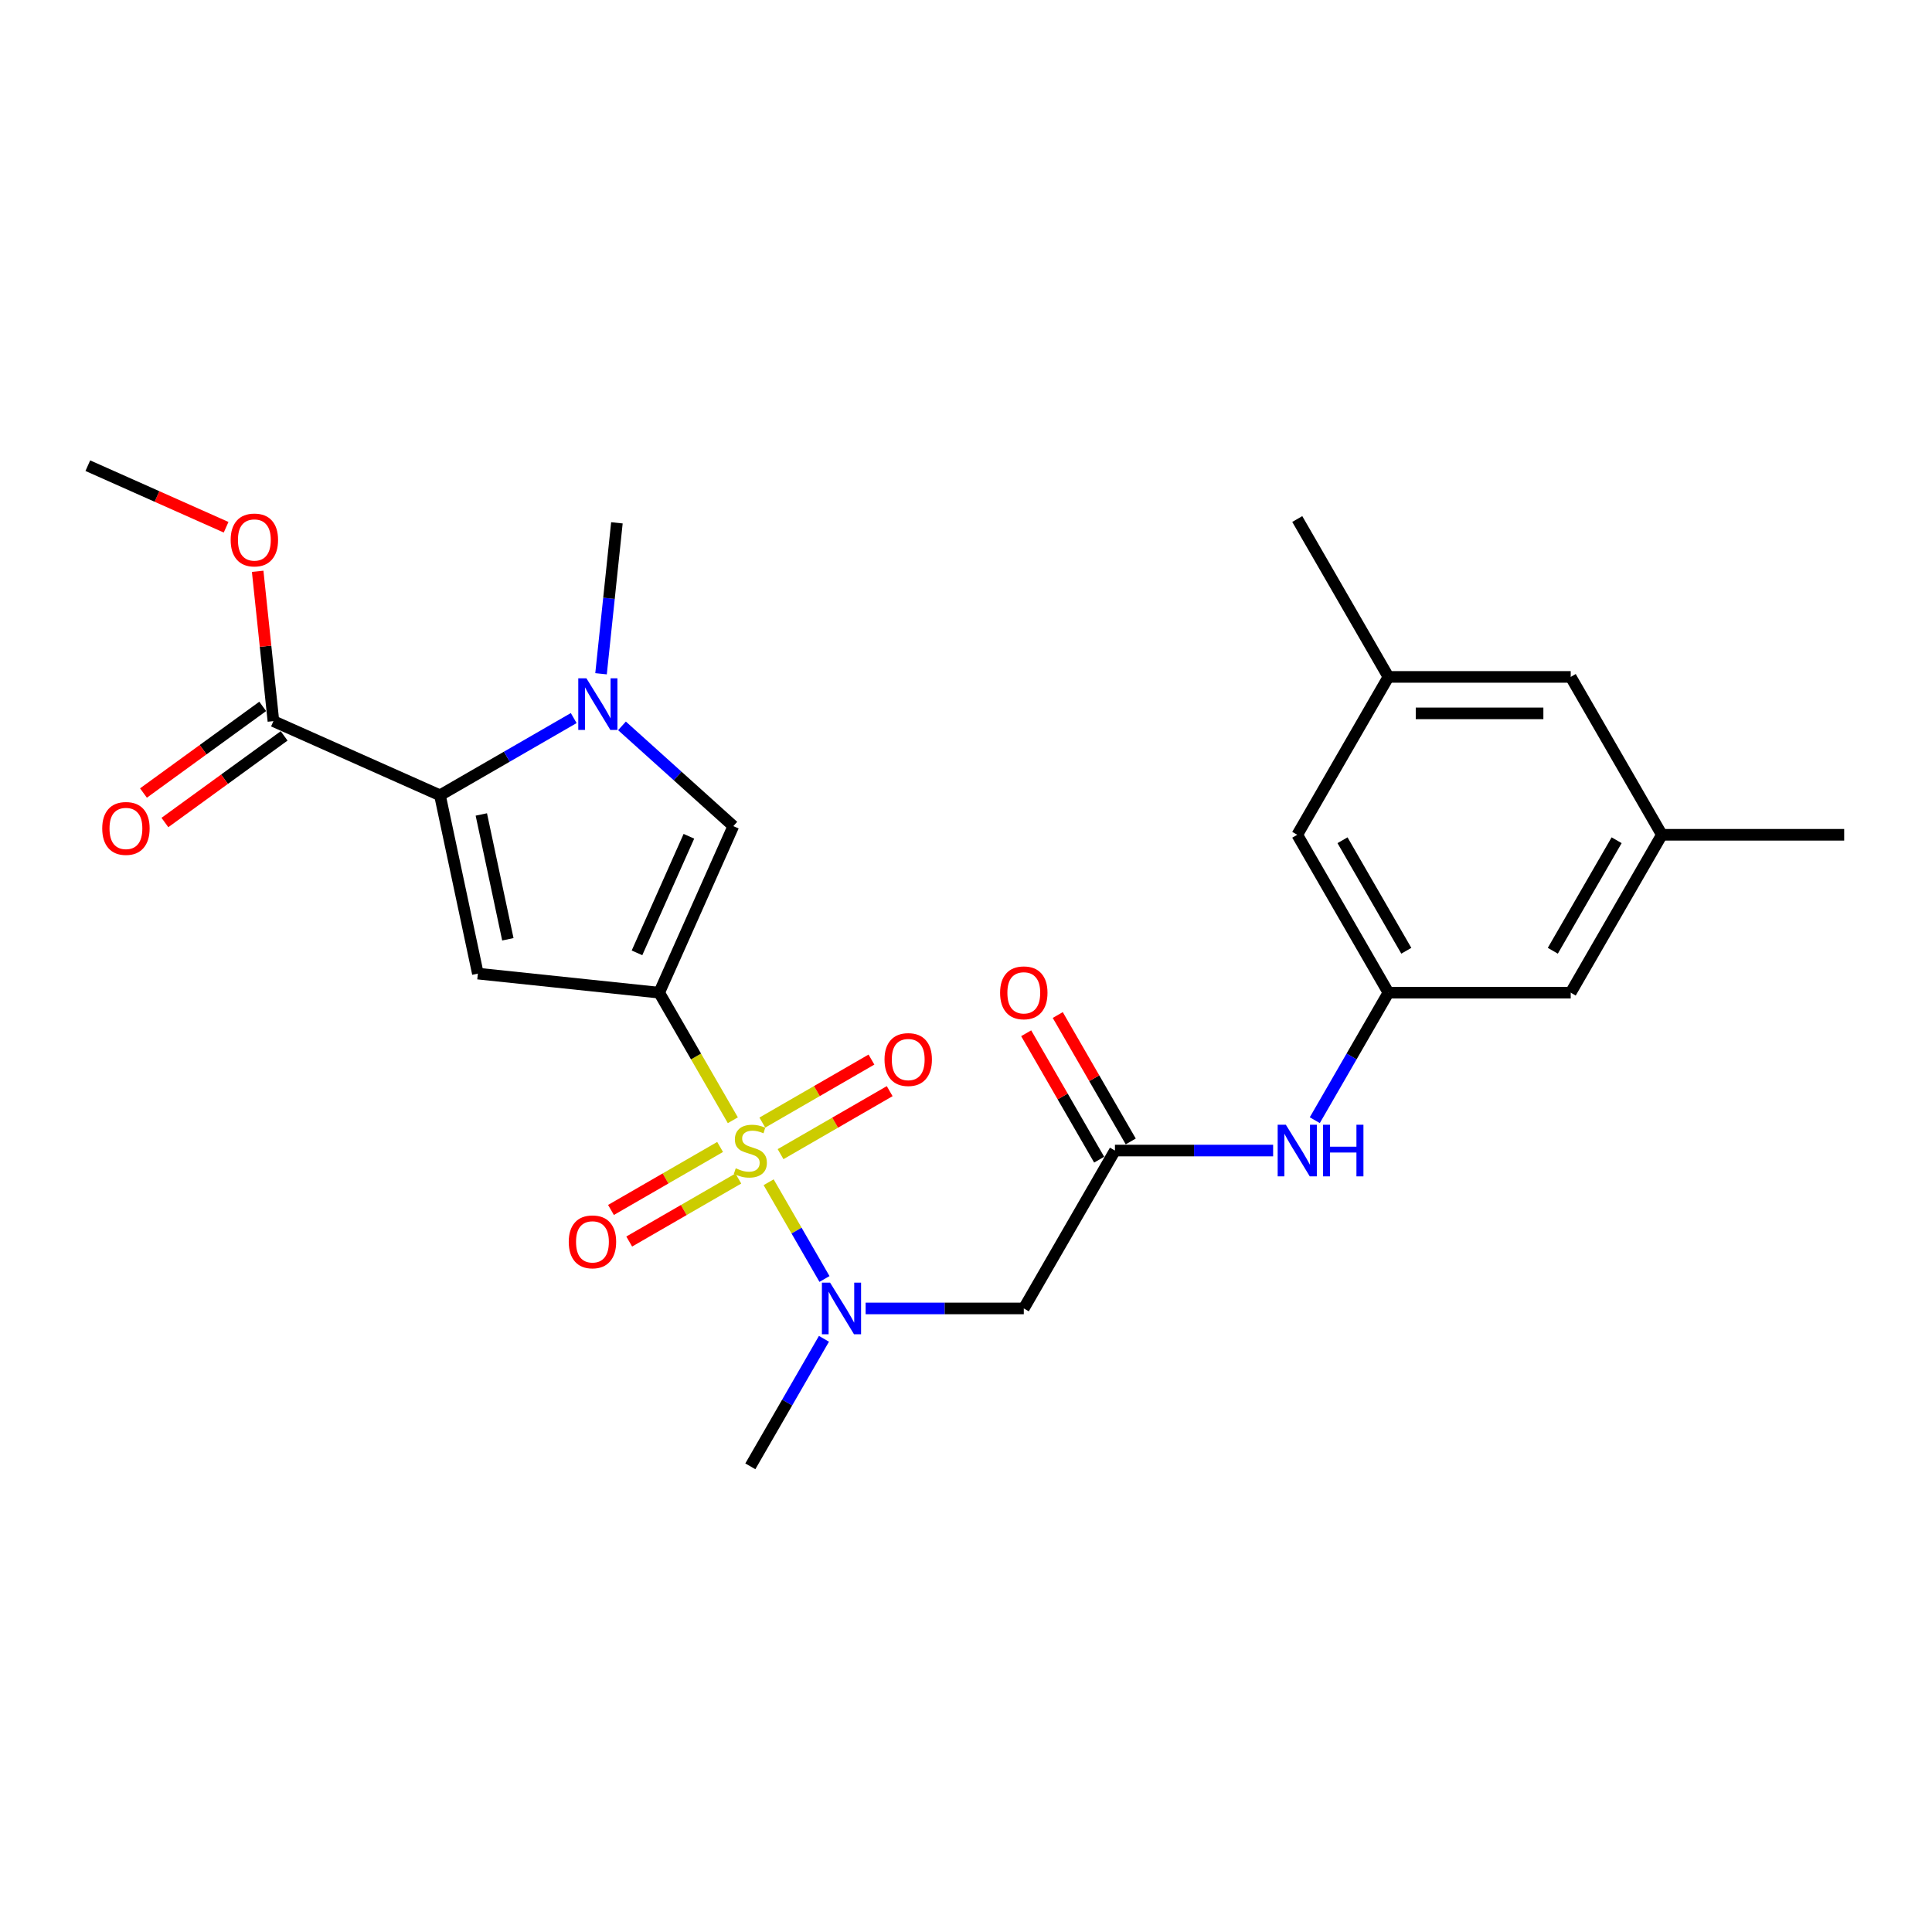 <?xml version='1.0' encoding='iso-8859-1'?>
<svg version='1.1' baseProfile='full'
              xmlns='http://www.w3.org/2000/svg'
                      xmlns:rdkit='http://www.rdkit.org/xml'
                      xmlns:xlink='http://www.w3.org/1999/xlink'
                  xml:space='preserve'
width='1000px' height='1000px' viewBox='0 0 1000 1000'>
<!-- END OF HEADER -->
<rect style='opacity:1.0;fill:#FFFFFF;stroke:none' width='1000' height='1000' x='0' y='0'> </rect>
<path class='bond-0' d='M 379.317,579.842 L 360.254,546.824' style='fill:none;fill-rule:evenodd;stroke:#CCCC00;stroke-width:6px;stroke-linecap:butt;stroke-linejoin:miter;stroke-opacity:1' />
<path class='bond-0' d='M 360.254,546.824 L 341.191,513.805' style='fill:none;fill-rule:evenodd;stroke:#000000;stroke-width:6px;stroke-linecap:butt;stroke-linejoin:miter;stroke-opacity:1' />
<path class='bond-5' d='M 397.841,611.925 L 412.295,636.962' style='fill:none;fill-rule:evenodd;stroke:#CCCC00;stroke-width:6px;stroke-linecap:butt;stroke-linejoin:miter;stroke-opacity:1' />
<path class='bond-5' d='M 412.295,636.962 L 426.75,661.998' style='fill:none;fill-rule:evenodd;stroke:#0000FF;stroke-width:6px;stroke-linecap:butt;stroke-linejoin:miter;stroke-opacity:1' />
<path class='bond-9' d='M 404.017,597.388 L 432.258,581.083' style='fill:none;fill-rule:evenodd;stroke:#CCCC00;stroke-width:6px;stroke-linecap:butt;stroke-linejoin:miter;stroke-opacity:1' />
<path class='bond-9' d='M 432.258,581.083 L 460.499,564.778' style='fill:none;fill-rule:evenodd;stroke:#FF0000;stroke-width:6px;stroke-linecap:butt;stroke-linejoin:miter;stroke-opacity:1' />
<path class='bond-9' d='M 394.581,581.044 L 422.822,564.739' style='fill:none;fill-rule:evenodd;stroke:#CCCC00;stroke-width:6px;stroke-linecap:butt;stroke-linejoin:miter;stroke-opacity:1' />
<path class='bond-9' d='M 422.822,564.739 L 451.063,548.434' style='fill:none;fill-rule:evenodd;stroke:#FF0000;stroke-width:6px;stroke-linecap:butt;stroke-linejoin:miter;stroke-opacity:1' />
<path class='bond-10' d='M 372.727,593.662 L 344.486,609.967' style='fill:none;fill-rule:evenodd;stroke:#CCCC00;stroke-width:6px;stroke-linecap:butt;stroke-linejoin:miter;stroke-opacity:1' />
<path class='bond-10' d='M 344.486,609.967 L 316.244,626.272' style='fill:none;fill-rule:evenodd;stroke:#FF0000;stroke-width:6px;stroke-linecap:butt;stroke-linejoin:miter;stroke-opacity:1' />
<path class='bond-10' d='M 382.163,610.006 L 353.922,626.311' style='fill:none;fill-rule:evenodd;stroke:#CCCC00;stroke-width:6px;stroke-linecap:butt;stroke-linejoin:miter;stroke-opacity:1' />
<path class='bond-10' d='M 353.922,626.311 L 325.681,642.616' style='fill:none;fill-rule:evenodd;stroke:#FF0000;stroke-width:6px;stroke-linecap:butt;stroke-linejoin:miter;stroke-opacity:1' />
<path class='bond-1' d='M 341.191,513.805 L 247.346,503.941' style='fill:none;fill-rule:evenodd;stroke:#000000;stroke-width:6px;stroke-linecap:butt;stroke-linejoin:miter;stroke-opacity:1' />
<path class='bond-4' d='M 341.191,513.805 L 379.571,427.601' style='fill:none;fill-rule:evenodd;stroke:#000000;stroke-width:6px;stroke-linecap:butt;stroke-linejoin:miter;stroke-opacity:1' />
<path class='bond-4' d='M 329.707,493.198 L 356.573,432.855' style='fill:none;fill-rule:evenodd;stroke:#000000;stroke-width:6px;stroke-linecap:butt;stroke-linejoin:miter;stroke-opacity:1' />
<path class='bond-2' d='M 247.346,503.941 L 227.726,411.641' style='fill:none;fill-rule:evenodd;stroke:#000000;stroke-width:6px;stroke-linecap:butt;stroke-linejoin:miter;stroke-opacity:1' />
<path class='bond-2' d='M 262.863,486.173 L 249.129,421.562' style='fill:none;fill-rule:evenodd;stroke:#000000;stroke-width:6px;stroke-linecap:butt;stroke-linejoin:miter;stroke-opacity:1' />
<path class='bond-7' d='M 227.726,411.641 L 141.522,373.261' style='fill:none;fill-rule:evenodd;stroke:#000000;stroke-width:6px;stroke-linecap:butt;stroke-linejoin:miter;stroke-opacity:1' />
<path class='bond-26' d='M 227.726,411.641 L 262.34,391.657' style='fill:none;fill-rule:evenodd;stroke:#000000;stroke-width:6px;stroke-linecap:butt;stroke-linejoin:miter;stroke-opacity:1' />
<path class='bond-26' d='M 262.34,391.657 L 296.953,371.673' style='fill:none;fill-rule:evenodd;stroke:#0000FF;stroke-width:6px;stroke-linecap:butt;stroke-linejoin:miter;stroke-opacity:1' />
<path class='bond-3' d='M 321.94,375.709 L 350.756,401.655' style='fill:none;fill-rule:evenodd;stroke:#0000FF;stroke-width:6px;stroke-linecap:butt;stroke-linejoin:miter;stroke-opacity:1' />
<path class='bond-3' d='M 350.756,401.655 L 379.571,427.601' style='fill:none;fill-rule:evenodd;stroke:#000000;stroke-width:6px;stroke-linecap:butt;stroke-linejoin:miter;stroke-opacity:1' />
<path class='bond-21' d='M 311.099,348.739 L 315.205,309.677' style='fill:none;fill-rule:evenodd;stroke:#0000FF;stroke-width:6px;stroke-linecap:butt;stroke-linejoin:miter;stroke-opacity:1' />
<path class='bond-21' d='M 315.205,309.677 L 319.31,270.615' style='fill:none;fill-rule:evenodd;stroke:#000000;stroke-width:6px;stroke-linecap:butt;stroke-linejoin:miter;stroke-opacity:1' />
<path class='bond-6' d='M 448.047,677.245 L 488.981,677.245' style='fill:none;fill-rule:evenodd;stroke:#0000FF;stroke-width:6px;stroke-linecap:butt;stroke-linejoin:miter;stroke-opacity:1' />
<path class='bond-6' d='M 488.981,677.245 L 529.915,677.245' style='fill:none;fill-rule:evenodd;stroke:#000000;stroke-width:6px;stroke-linecap:butt;stroke-linejoin:miter;stroke-opacity:1' />
<path class='bond-22' d='M 426.477,692.966 L 407.424,725.966' style='fill:none;fill-rule:evenodd;stroke:#0000FF;stroke-width:6px;stroke-linecap:butt;stroke-linejoin:miter;stroke-opacity:1' />
<path class='bond-22' d='M 407.424,725.966 L 388.372,758.965' style='fill:none;fill-rule:evenodd;stroke:#000000;stroke-width:6px;stroke-linecap:butt;stroke-linejoin:miter;stroke-opacity:1' />
<path class='bond-8' d='M 529.915,677.245 L 577.096,595.525' style='fill:none;fill-rule:evenodd;stroke:#000000;stroke-width:6px;stroke-linecap:butt;stroke-linejoin:miter;stroke-opacity:1' />
<path class='bond-13' d='M 135.976,365.627 L 105.119,388.046' style='fill:none;fill-rule:evenodd;stroke:#000000;stroke-width:6px;stroke-linecap:butt;stroke-linejoin:miter;stroke-opacity:1' />
<path class='bond-13' d='M 105.119,388.046 L 74.261,410.465' style='fill:none;fill-rule:evenodd;stroke:#FF0000;stroke-width:6px;stroke-linecap:butt;stroke-linejoin:miter;stroke-opacity:1' />
<path class='bond-13' d='M 147.069,380.895 L 116.212,403.314' style='fill:none;fill-rule:evenodd;stroke:#000000;stroke-width:6px;stroke-linecap:butt;stroke-linejoin:miter;stroke-opacity:1' />
<path class='bond-13' d='M 116.212,403.314 L 85.354,425.733' style='fill:none;fill-rule:evenodd;stroke:#FF0000;stroke-width:6px;stroke-linecap:butt;stroke-linejoin:miter;stroke-opacity:1' />
<path class='bond-20' d='M 141.522,373.261 L 137.446,334.481' style='fill:none;fill-rule:evenodd;stroke:#000000;stroke-width:6px;stroke-linecap:butt;stroke-linejoin:miter;stroke-opacity:1' />
<path class='bond-20' d='M 137.446,334.481 L 133.371,295.702' style='fill:none;fill-rule:evenodd;stroke:#FF0000;stroke-width:6px;stroke-linecap:butt;stroke-linejoin:miter;stroke-opacity:1' />
<path class='bond-11' d='M 577.096,595.525 L 618.031,595.525' style='fill:none;fill-rule:evenodd;stroke:#000000;stroke-width:6px;stroke-linecap:butt;stroke-linejoin:miter;stroke-opacity:1' />
<path class='bond-11' d='M 618.031,595.525 L 658.965,595.525' style='fill:none;fill-rule:evenodd;stroke:#0000FF;stroke-width:6px;stroke-linecap:butt;stroke-linejoin:miter;stroke-opacity:1' />
<path class='bond-14' d='M 585.268,590.807 L 566.38,558.09' style='fill:none;fill-rule:evenodd;stroke:#000000;stroke-width:6px;stroke-linecap:butt;stroke-linejoin:miter;stroke-opacity:1' />
<path class='bond-14' d='M 566.38,558.09 L 547.491,525.374' style='fill:none;fill-rule:evenodd;stroke:#FF0000;stroke-width:6px;stroke-linecap:butt;stroke-linejoin:miter;stroke-opacity:1' />
<path class='bond-14' d='M 568.924,600.243 L 550.036,567.527' style='fill:none;fill-rule:evenodd;stroke:#000000;stroke-width:6px;stroke-linecap:butt;stroke-linejoin:miter;stroke-opacity:1' />
<path class='bond-14' d='M 550.036,567.527 L 531.147,534.81' style='fill:none;fill-rule:evenodd;stroke:#FF0000;stroke-width:6px;stroke-linecap:butt;stroke-linejoin:miter;stroke-opacity:1' />
<path class='bond-12' d='M 680.535,579.804 L 699.587,546.805' style='fill:none;fill-rule:evenodd;stroke:#0000FF;stroke-width:6px;stroke-linecap:butt;stroke-linejoin:miter;stroke-opacity:1' />
<path class='bond-12' d='M 699.587,546.805 L 718.64,513.805' style='fill:none;fill-rule:evenodd;stroke:#000000;stroke-width:6px;stroke-linecap:butt;stroke-linejoin:miter;stroke-opacity:1' />
<path class='bond-17' d='M 718.64,513.805 L 671.459,432.085' style='fill:none;fill-rule:evenodd;stroke:#000000;stroke-width:6px;stroke-linecap:butt;stroke-linejoin:miter;stroke-opacity:1' />
<path class='bond-17' d='M 727.907,492.111 L 694.88,434.907' style='fill:none;fill-rule:evenodd;stroke:#000000;stroke-width:6px;stroke-linecap:butt;stroke-linejoin:miter;stroke-opacity:1' />
<path class='bond-18' d='M 718.64,513.805 L 813.002,513.805' style='fill:none;fill-rule:evenodd;stroke:#000000;stroke-width:6px;stroke-linecap:butt;stroke-linejoin:miter;stroke-opacity:1' />
<path class='bond-15' d='M 860.183,432.085 L 813.002,513.805' style='fill:none;fill-rule:evenodd;stroke:#000000;stroke-width:6px;stroke-linecap:butt;stroke-linejoin:miter;stroke-opacity:1' />
<path class='bond-15' d='M 836.762,434.907 L 803.735,492.111' style='fill:none;fill-rule:evenodd;stroke:#000000;stroke-width:6px;stroke-linecap:butt;stroke-linejoin:miter;stroke-opacity:1' />
<path class='bond-19' d='M 860.183,432.085 L 813.002,350.365' style='fill:none;fill-rule:evenodd;stroke:#000000;stroke-width:6px;stroke-linecap:butt;stroke-linejoin:miter;stroke-opacity:1' />
<path class='bond-24' d='M 860.183,432.085 L 954.545,432.085' style='fill:none;fill-rule:evenodd;stroke:#000000;stroke-width:6px;stroke-linecap:butt;stroke-linejoin:miter;stroke-opacity:1' />
<path class='bond-16' d='M 718.64,350.365 L 671.459,432.085' style='fill:none;fill-rule:evenodd;stroke:#000000;stroke-width:6px;stroke-linecap:butt;stroke-linejoin:miter;stroke-opacity:1' />
<path class='bond-23' d='M 718.64,350.365 L 671.459,268.645' style='fill:none;fill-rule:evenodd;stroke:#000000;stroke-width:6px;stroke-linecap:butt;stroke-linejoin:miter;stroke-opacity:1' />
<path class='bond-27' d='M 718.64,350.365 L 813.002,350.365' style='fill:none;fill-rule:evenodd;stroke:#000000;stroke-width:6px;stroke-linecap:butt;stroke-linejoin:miter;stroke-opacity:1' />
<path class='bond-27' d='M 732.794,369.237 L 798.848,369.237' style='fill:none;fill-rule:evenodd;stroke:#000000;stroke-width:6px;stroke-linecap:butt;stroke-linejoin:miter;stroke-opacity:1' />
<path class='bond-25' d='M 117.033,272.903 L 81.244,256.969' style='fill:none;fill-rule:evenodd;stroke:#FF0000;stroke-width:6px;stroke-linecap:butt;stroke-linejoin:miter;stroke-opacity:1' />
<path class='bond-25' d='M 81.244,256.969 L 45.455,241.035' style='fill:none;fill-rule:evenodd;stroke:#000000;stroke-width:6px;stroke-linecap:butt;stroke-linejoin:miter;stroke-opacity:1' />
<path  class='atom-0' d='M 380.823 604.697
Q 381.125 604.81, 382.371 605.339
Q 383.616 605.867, 384.975 606.207
Q 386.371 606.509, 387.73 606.509
Q 390.259 606.509, 391.731 605.301
Q 393.203 604.055, 393.203 601.904
Q 393.203 600.432, 392.448 599.526
Q 391.731 598.62, 390.599 598.129
Q 389.467 597.639, 387.579 597.073
Q 385.201 596.355, 383.767 595.676
Q 382.371 594.997, 381.351 593.562
Q 380.37 592.128, 380.37 589.712
Q 380.37 586.353, 382.635 584.277
Q 384.937 582.201, 389.467 582.201
Q 392.562 582.201, 396.072 583.673
L 395.204 586.58
Q 391.995 585.258, 389.58 585.258
Q 386.975 585.258, 385.541 586.353
Q 384.107 587.41, 384.145 589.259
Q 384.145 590.694, 384.862 591.562
Q 385.617 592.43, 386.673 592.921
Q 387.768 593.411, 389.58 593.978
Q 391.995 594.732, 393.43 595.487
Q 394.864 596.242, 395.883 597.79
Q 396.94 599.3, 396.94 601.904
Q 396.94 605.603, 394.449 607.603
Q 391.995 609.566, 387.881 609.566
Q 385.503 609.566, 383.692 609.038
Q 381.918 608.547, 379.804 607.679
L 380.823 604.697
' fill='#CCCC00'/>
<path  class='atom-4' d='M 303.54 351.098
L 312.296 365.253
Q 313.164 366.649, 314.561 369.178
Q 315.958 371.707, 316.033 371.858
L 316.033 351.098
L 319.581 351.098
L 319.581 377.822
L 315.92 377.822
L 306.521 362.346
Q 305.427 360.535, 304.257 358.459
Q 303.124 356.383, 302.785 355.741
L 302.785 377.822
L 299.312 377.822
L 299.312 351.098
L 303.54 351.098
' fill='#0000FF'/>
<path  class='atom-6' d='M 429.646 663.883
L 438.403 678.038
Q 439.271 679.434, 440.668 681.963
Q 442.064 684.492, 442.14 684.643
L 442.14 663.883
L 445.688 663.883
L 445.688 690.607
L 442.026 690.607
L 432.628 675.131
Q 431.533 673.32, 430.363 671.244
Q 429.231 669.168, 428.891 668.526
L 428.891 690.607
L 425.419 690.607
L 425.419 663.883
L 429.646 663.883
' fill='#0000FF'/>
<path  class='atom-10' d='M 457.825 548.419
Q 457.825 542.003, 460.996 538.417
Q 464.166 534.831, 470.092 534.831
Q 476.018 534.831, 479.189 538.417
Q 482.359 542.003, 482.359 548.419
Q 482.359 554.912, 479.151 558.611
Q 475.943 562.272, 470.092 562.272
Q 464.204 562.272, 460.996 558.611
Q 457.825 554.949, 457.825 548.419
M 470.092 559.252
Q 474.169 559.252, 476.358 556.535
Q 478.585 553.779, 478.585 548.419
Q 478.585 543.173, 476.358 540.531
Q 474.169 537.851, 470.092 537.851
Q 466.016 537.851, 463.789 540.493
Q 461.599 543.135, 461.599 548.419
Q 461.599 553.817, 463.789 556.535
Q 466.016 559.252, 470.092 559.252
' fill='#FF0000'/>
<path  class='atom-11' d='M 294.385 642.782
Q 294.385 636.365, 297.555 632.779
Q 300.726 629.194, 306.652 629.194
Q 312.578 629.194, 315.748 632.779
Q 318.919 636.365, 318.919 642.782
Q 318.919 649.274, 315.711 652.973
Q 312.502 656.634, 306.652 656.634
Q 300.764 656.634, 297.555 652.973
Q 294.385 649.312, 294.385 642.782
M 306.652 653.614
Q 310.728 653.614, 312.918 650.897
Q 315.144 648.141, 315.144 642.782
Q 315.144 637.535, 312.918 634.893
Q 310.728 632.213, 306.652 632.213
Q 302.575 632.213, 300.348 634.855
Q 298.159 637.497, 298.159 642.782
Q 298.159 648.179, 300.348 650.897
Q 302.575 653.614, 306.652 653.614
' fill='#FF0000'/>
<path  class='atom-12' d='M 665.552 582.163
L 674.308 596.318
Q 675.177 597.714, 676.573 600.243
Q 677.97 602.772, 678.045 602.923
L 678.045 582.163
L 681.593 582.163
L 681.593 608.887
L 677.932 608.887
L 668.533 593.411
Q 667.439 591.6, 666.269 589.524
Q 665.136 587.448, 664.797 586.806
L 664.797 608.887
L 661.324 608.887
L 661.324 582.163
L 665.552 582.163
' fill='#0000FF'/>
<path  class='atom-12' d='M 684.802 582.163
L 688.425 582.163
L 688.425 593.525
L 702.089 593.525
L 702.089 582.163
L 705.712 582.163
L 705.712 608.887
L 702.089 608.887
L 702.089 596.544
L 688.425 596.544
L 688.425 608.887
L 684.802 608.887
L 684.802 582.163
' fill='#0000FF'/>
<path  class='atom-14' d='M 52.914 428.801
Q 52.914 422.384, 56.085 418.798
Q 59.256 415.213, 65.182 415.213
Q 71.108 415.213, 74.278 418.798
Q 77.449 422.384, 77.449 428.801
Q 77.449 435.293, 74.24 438.992
Q 71.032 442.653, 65.182 442.653
Q 59.293 442.653, 56.085 438.992
Q 52.914 435.331, 52.914 428.801
M 65.182 439.634
Q 69.258 439.634, 71.447 436.916
Q 73.674 434.161, 73.674 428.801
Q 73.674 423.554, 71.447 420.912
Q 69.258 418.232, 65.182 418.232
Q 61.105 418.232, 58.878 420.874
Q 56.689 423.517, 56.689 428.801
Q 56.689 434.198, 58.878 436.916
Q 61.105 439.634, 65.182 439.634
' fill='#FF0000'/>
<path  class='atom-15' d='M 517.648 513.88
Q 517.648 507.464, 520.819 503.878
Q 523.989 500.292, 529.915 500.292
Q 535.841 500.292, 539.012 503.878
Q 542.182 507.464, 542.182 513.88
Q 542.182 520.373, 538.974 524.072
Q 535.766 527.733, 529.915 527.733
Q 524.027 527.733, 520.819 524.072
Q 517.648 520.41, 517.648 513.88
M 529.915 524.713
Q 533.992 524.713, 536.181 521.996
Q 538.408 519.24, 538.408 513.88
Q 538.408 508.634, 536.181 505.992
Q 533.992 503.312, 529.915 503.312
Q 525.839 503.312, 523.612 505.954
Q 521.423 508.596, 521.423 513.88
Q 521.423 519.278, 523.612 521.996
Q 525.839 524.713, 529.915 524.713
' fill='#FF0000'/>
<path  class='atom-21' d='M 119.392 279.491
Q 119.392 273.074, 122.562 269.488
Q 125.733 265.903, 131.659 265.903
Q 137.585 265.903, 140.755 269.488
Q 143.926 273.074, 143.926 279.491
Q 143.926 285.983, 140.718 289.682
Q 137.509 293.343, 131.659 293.343
Q 125.771 293.343, 122.562 289.682
Q 119.392 286.021, 119.392 279.491
M 131.659 290.324
Q 135.735 290.324, 137.924 287.606
Q 140.151 284.851, 140.151 279.491
Q 140.151 274.244, 137.924 271.602
Q 135.735 268.922, 131.659 268.922
Q 127.582 268.922, 125.355 271.564
Q 123.166 274.207, 123.166 279.491
Q 123.166 284.888, 125.355 287.606
Q 127.582 290.324, 131.659 290.324
' fill='#FF0000'/>
</svg>
